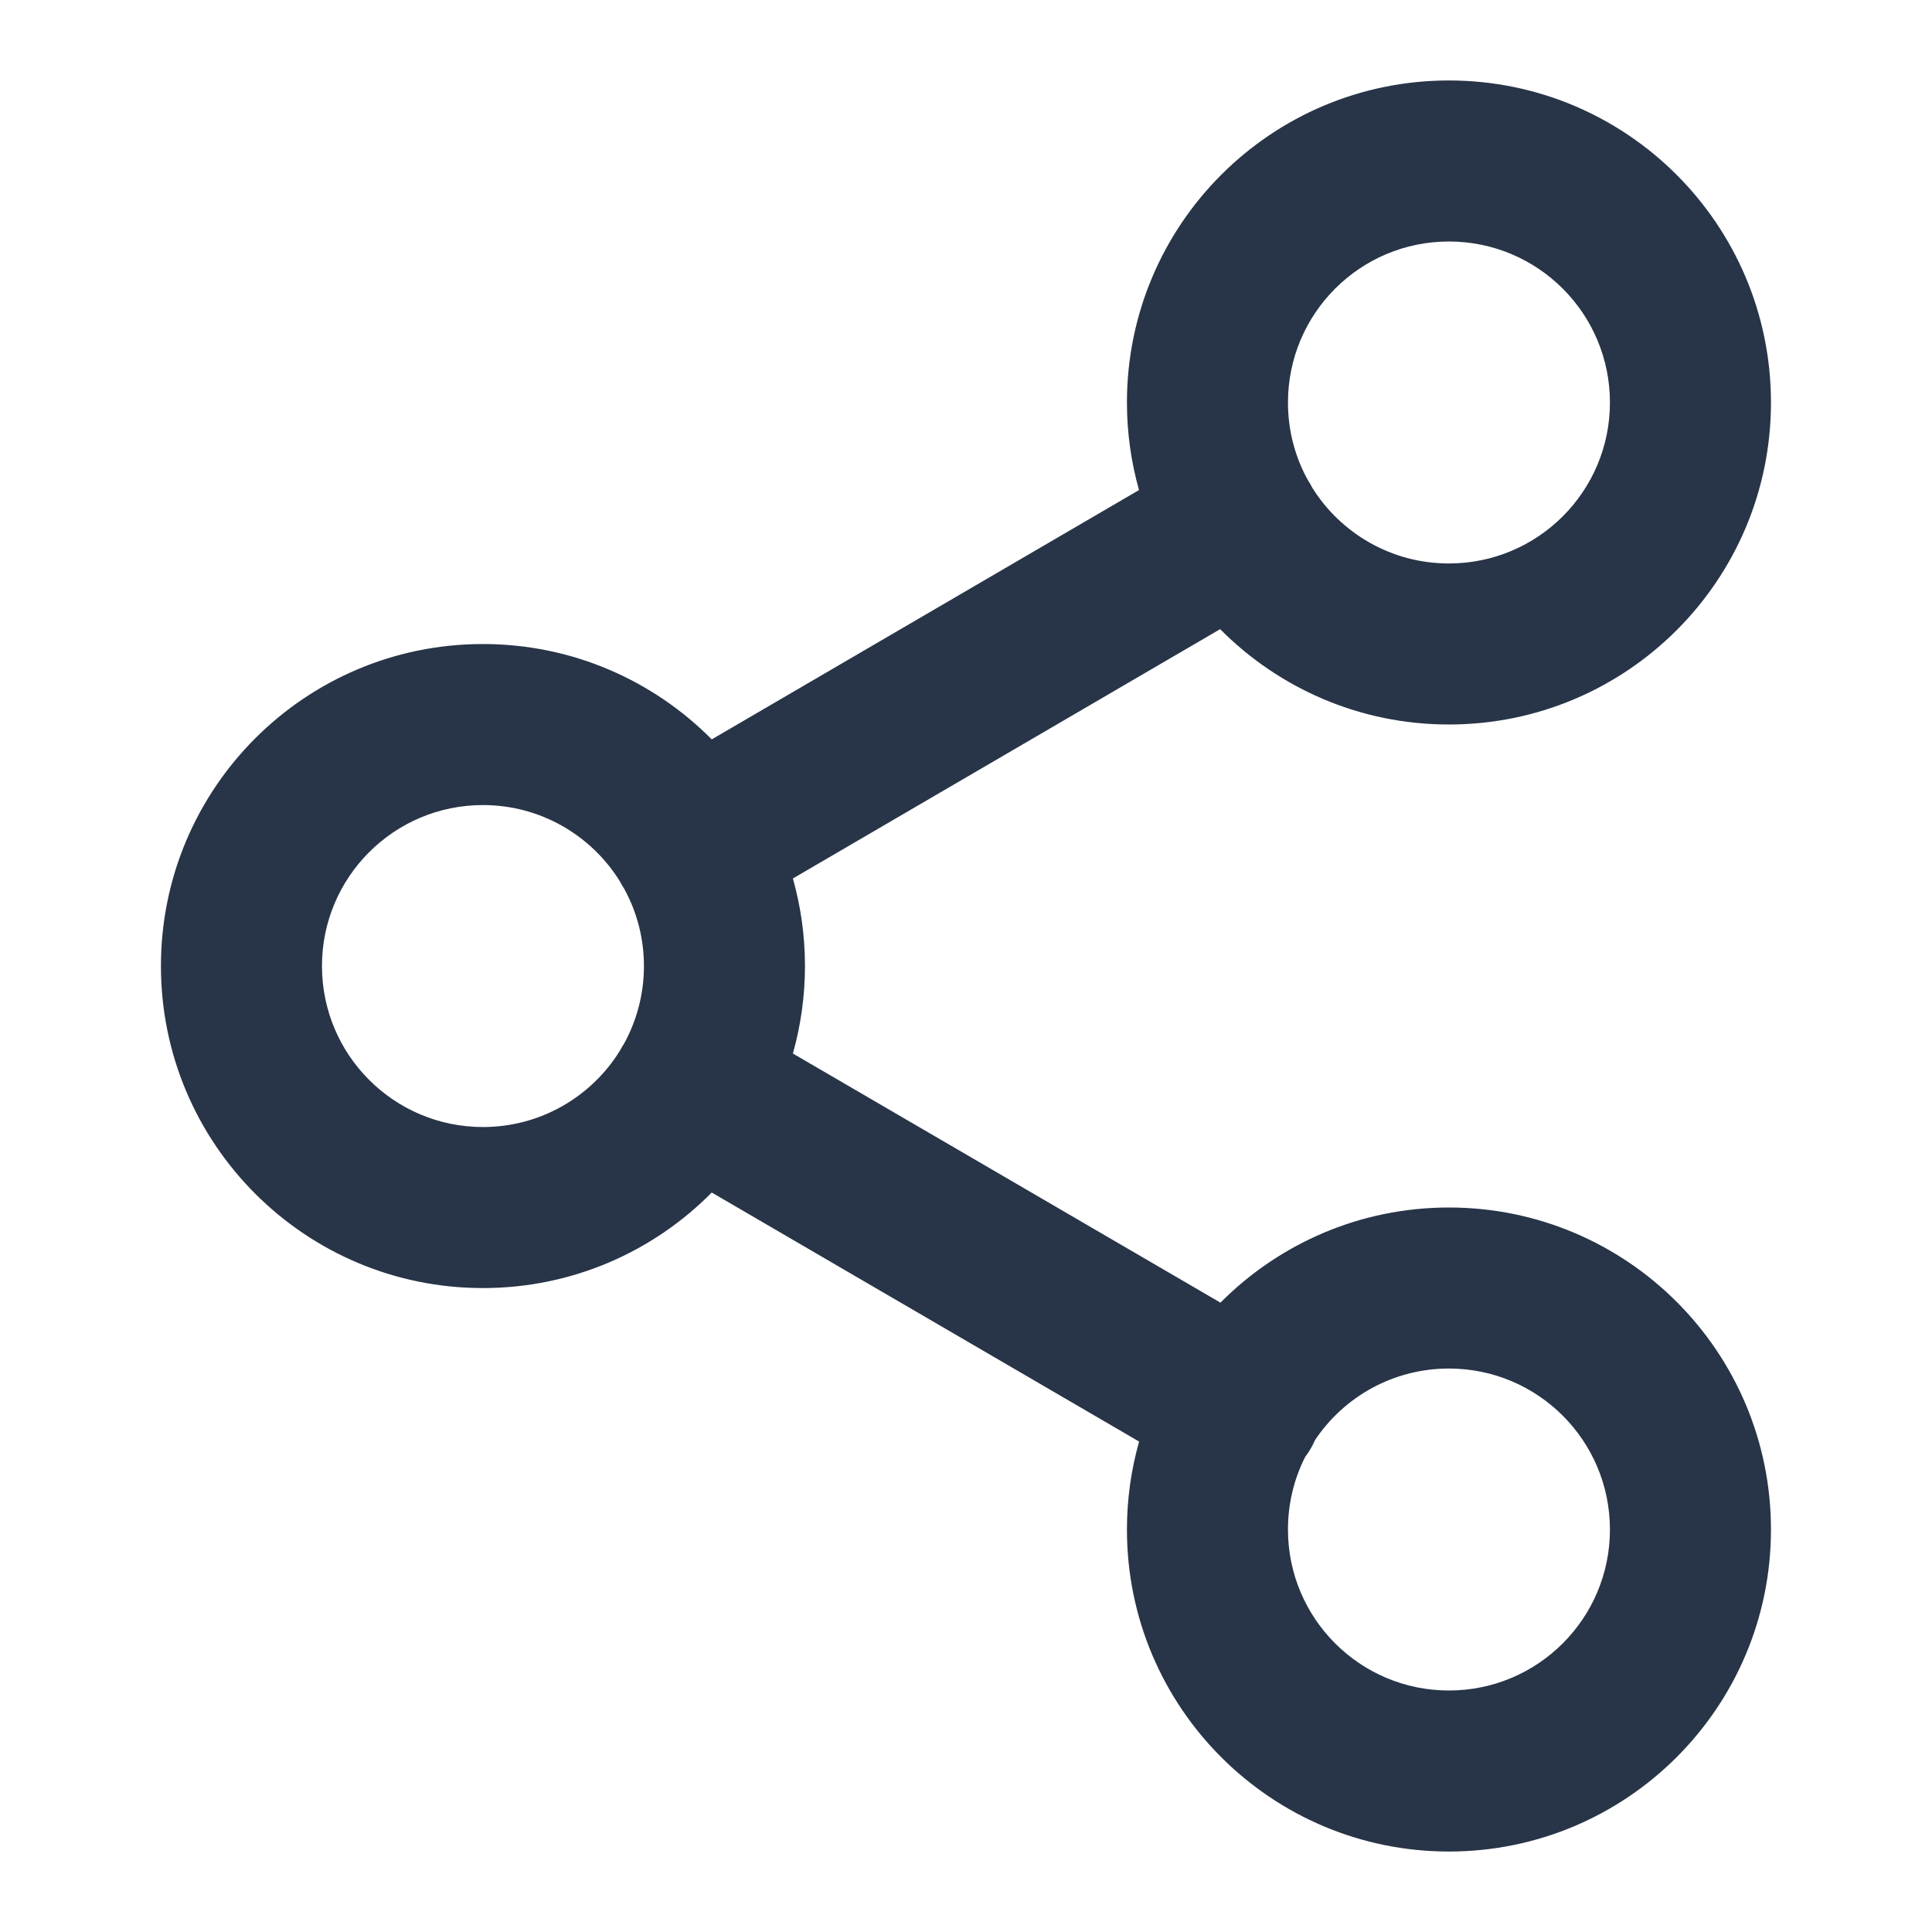 <svg width="20" height="20" viewBox="0 0 20 20" fill="none" xmlns="http://www.w3.org/2000/svg">
<path fill-rule="evenodd" clip-rule="evenodd" d="M14.999 2.5C14.079 2.5 13.333 3.246 13.333 4.167C13.333 4.456 13.406 4.728 13.536 4.965C13.545 4.978 13.553 4.991 13.561 5.005C13.569 5.019 13.576 5.032 13.583 5.046C13.877 5.519 14.402 5.833 14.999 5.833C15.92 5.833 16.666 5.087 16.666 4.167C16.666 3.246 15.92 2.5 14.999 2.5ZM12.631 6.513C13.235 7.122 14.073 7.5 14.999 7.5C16.84 7.5 18.333 6.008 18.333 4.167C18.333 2.326 16.84 0.833 14.999 0.833C13.158 0.833 11.666 2.326 11.666 4.167C11.666 4.481 11.71 4.785 11.791 5.073L7.368 7.654C6.764 7.045 5.926 6.667 4.999 6.667C3.158 6.667 1.666 8.159 1.666 10C1.666 11.841 3.158 13.334 4.999 13.334C5.926 13.334 6.764 12.956 7.368 12.345L11.792 14.923C11.71 15.213 11.666 15.518 11.666 15.834C11.666 17.674 13.158 19.167 14.999 19.167C16.84 19.167 18.333 17.674 18.333 15.834C18.333 13.992 16.84 12.5 14.999 12.5C14.075 12.5 13.238 12.877 12.634 13.485L8.208 10.906C8.289 10.618 8.333 10.314 8.333 10C8.333 9.686 8.289 9.382 8.208 9.094L12.631 6.513ZM6.416 9.122C6.423 9.135 6.43 9.149 6.438 9.162C6.446 9.175 6.454 9.188 6.462 9.201C6.592 9.438 6.666 9.711 6.666 10C6.666 10.29 6.592 10.562 6.463 10.799C6.454 10.812 6.446 10.825 6.438 10.839C6.43 10.852 6.423 10.866 6.416 10.879C6.122 11.352 5.597 11.667 4.999 11.667C4.079 11.667 3.333 10.921 3.333 10C3.333 9.08 4.079 8.334 4.999 8.334C5.597 8.334 6.122 8.649 6.416 9.122ZM13.333 15.834C13.333 15.562 13.397 15.307 13.512 15.08C13.533 15.053 13.552 15.025 13.569 14.995C13.586 14.966 13.601 14.936 13.614 14.906C13.913 14.46 14.422 14.167 14.999 14.167C15.92 14.167 16.666 14.913 16.666 15.834C16.666 16.754 15.92 17.5 14.999 17.5C14.079 17.5 13.333 16.754 13.333 15.834Z" fill="#283447"/>
</svg>
